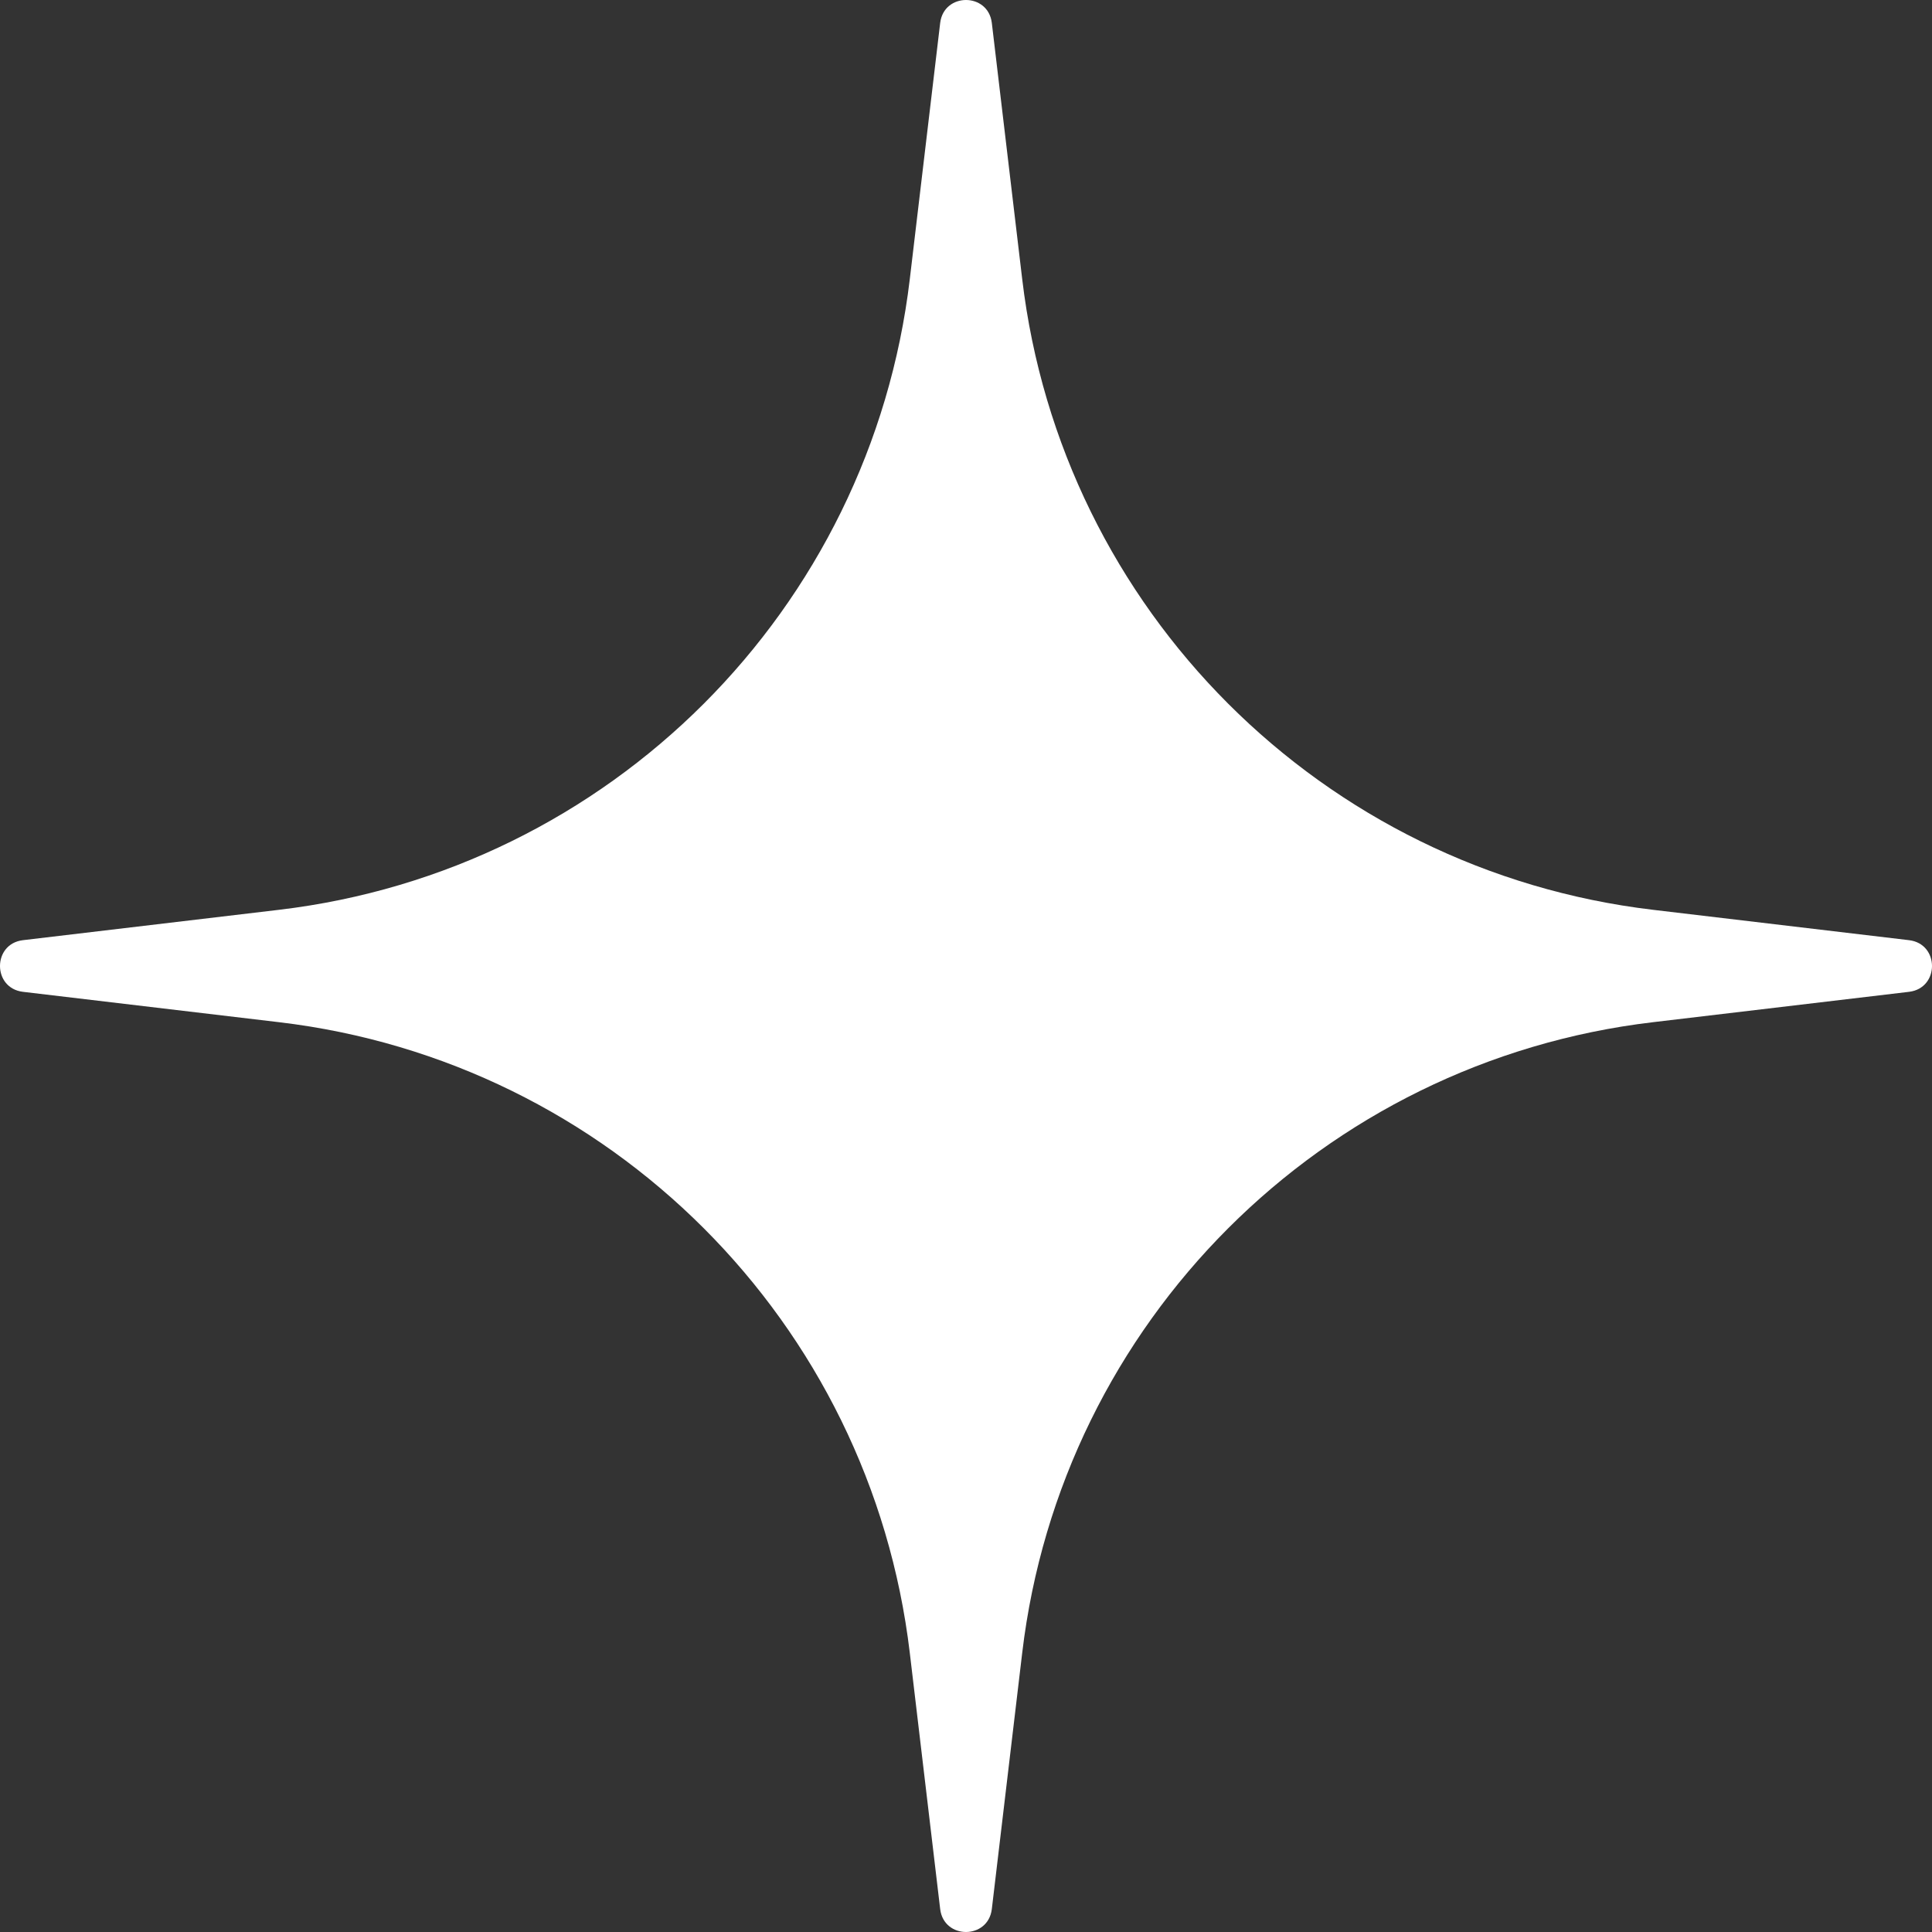 <svg width="22" height="22" viewBox="0 0 22 22" fill="none" xmlns="http://www.w3.org/2000/svg">
<rect x="0" y="0" width="22" height="22" fill="#333333" stroke="none"/>
<path d="M10.706 21.739C10.748 22.087 11.252 22.087 11.294 21.739L11.64 18.822C12.086 15.056 15.056 12.086 18.822 11.64L21.739 11.294C22.087 11.252 22.087 10.748 21.739 10.706L18.822 10.36C15.056 9.913 12.086 6.944 11.64 3.178L11.294 0.261C11.252 -0.087 10.748 -0.087 10.706 0.261L10.36 3.178C9.913 6.944 6.944 9.913 3.178 10.36L0.261 10.706C-0.087 10.748 -0.087 11.252 0.261 11.294L3.178 11.64C6.944 12.086 9.913 15.056 10.36 18.822L10.706 21.739Z" fill="white"/>
</svg>
